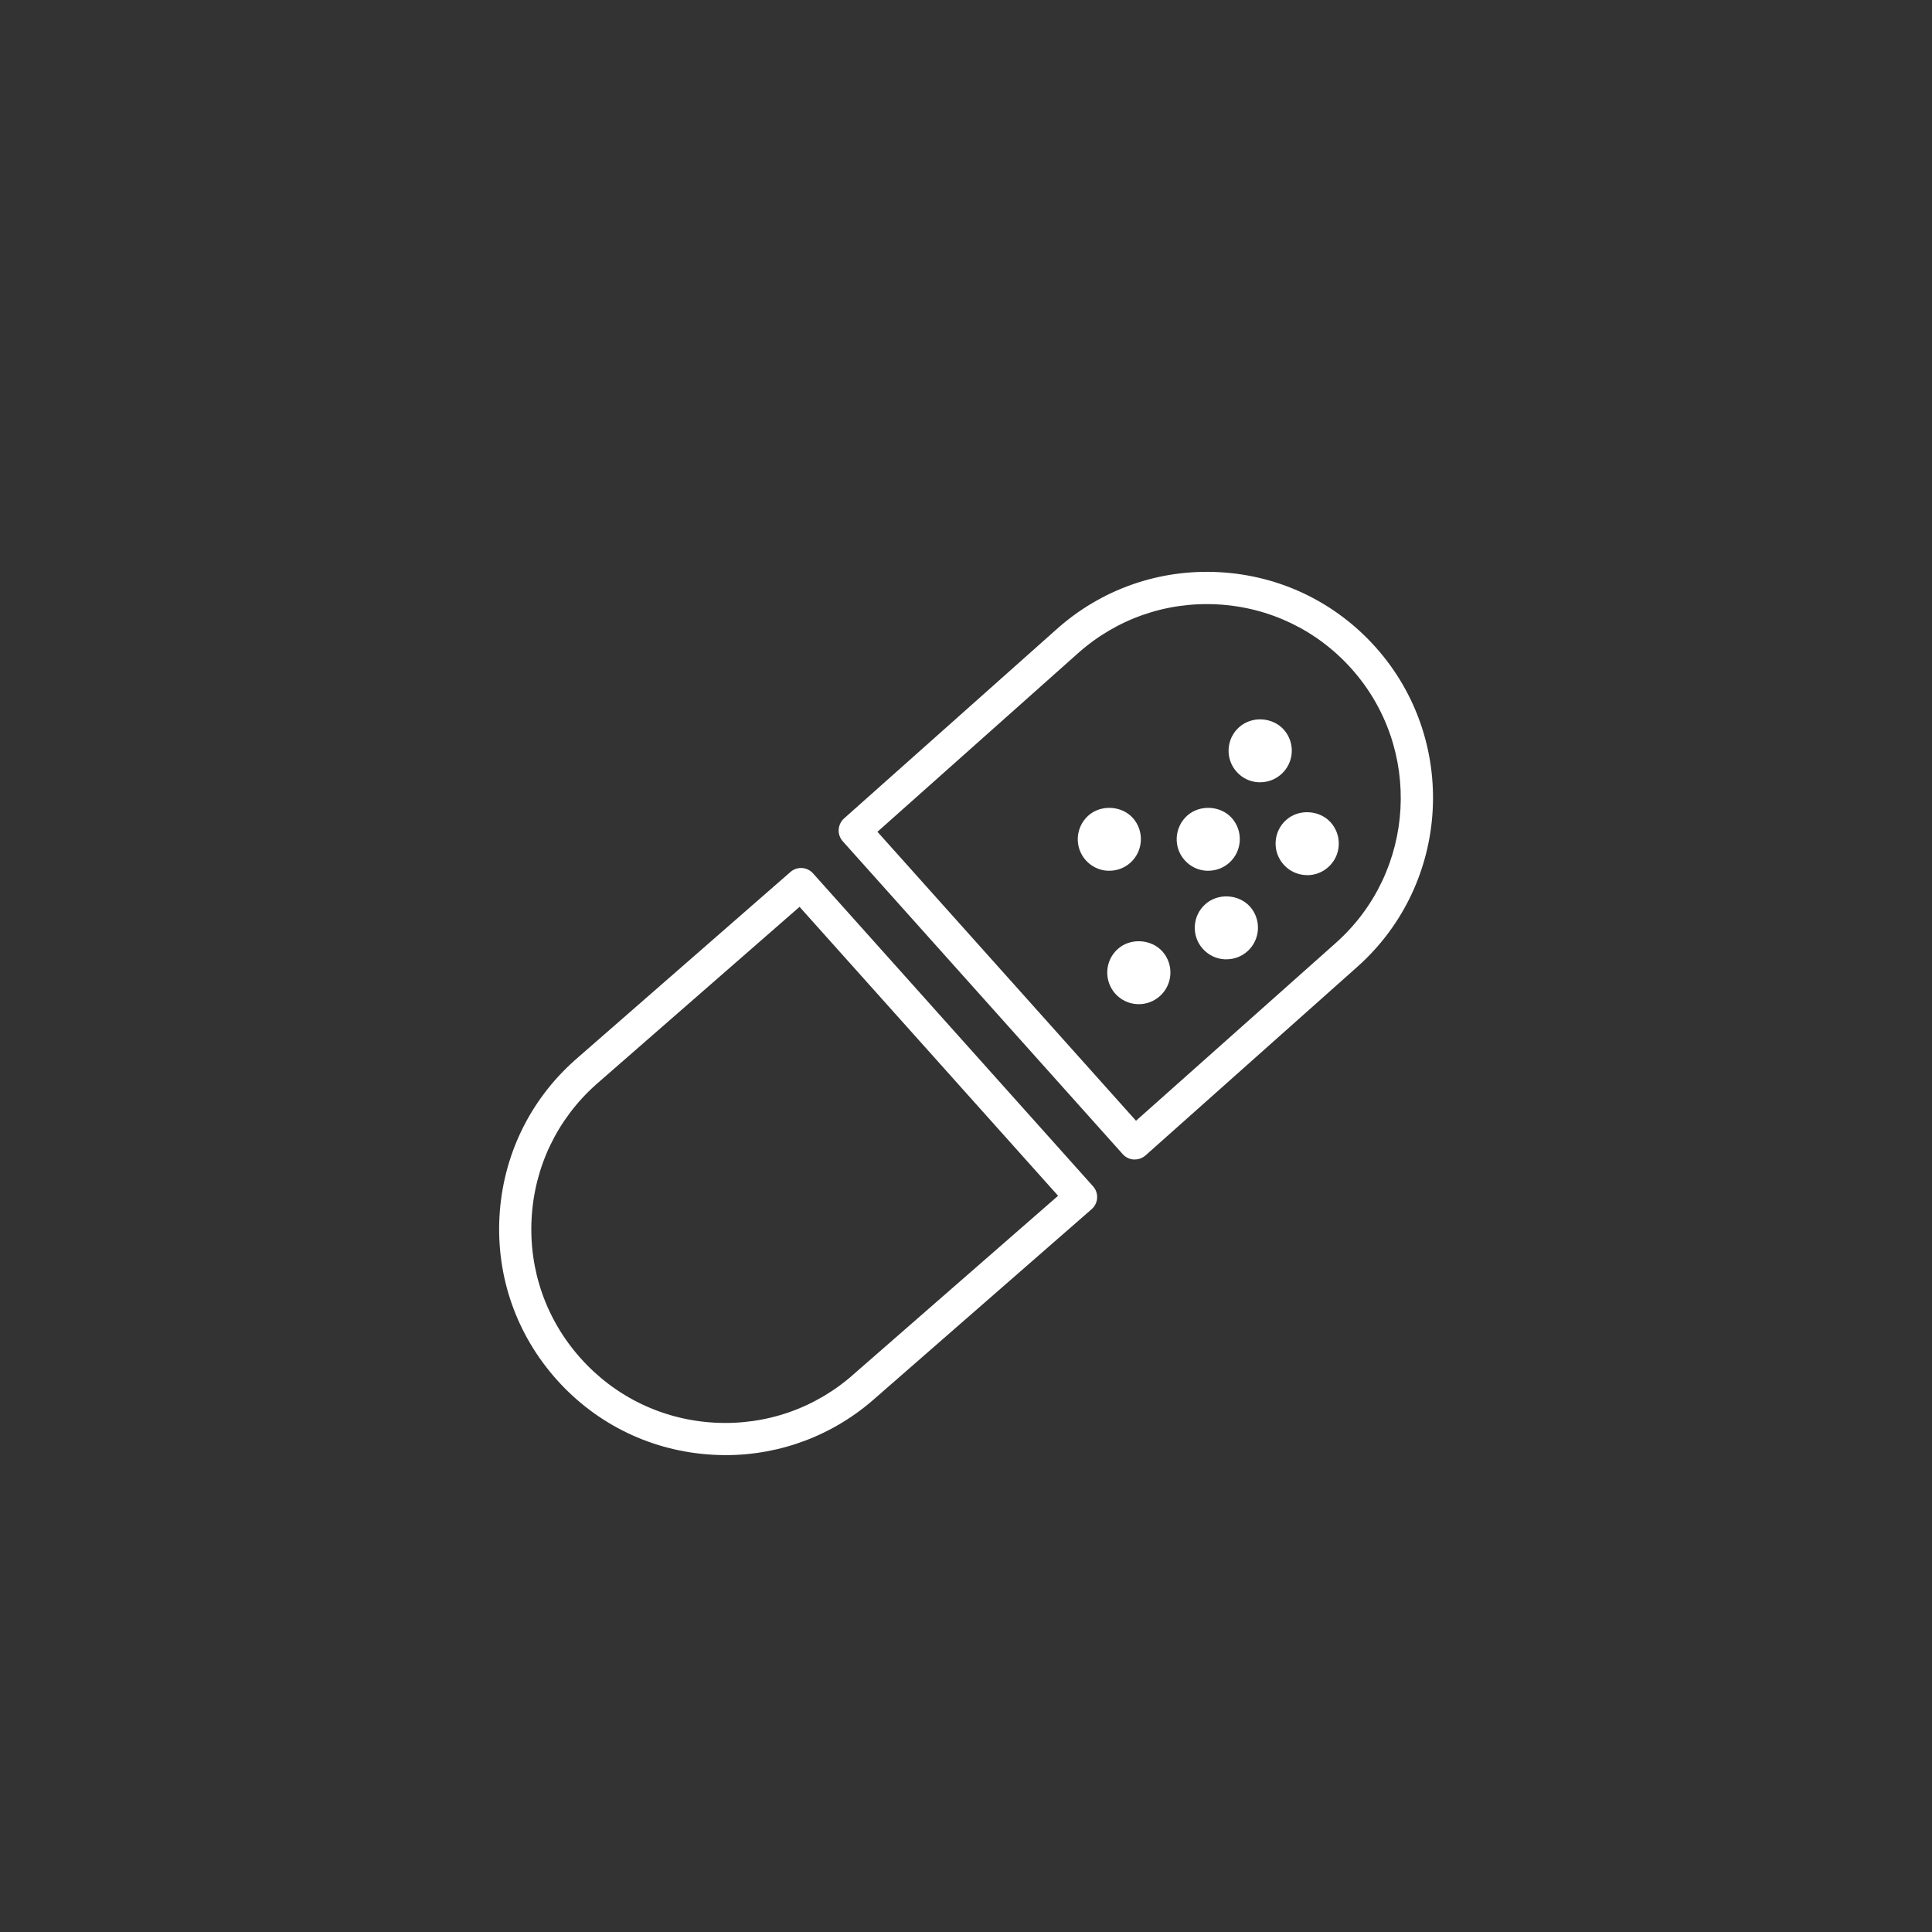 <?xml version="1.0" encoding="UTF-8"?><svg id="Livello_1" xmlns="http://www.w3.org/2000/svg" viewBox="0 0 300 300"><rect x="0" y="0" width="300" height="300" fill="#333333" stroke="none"/><defs><style>.cls-1{fill:#fff;}</style></defs><path class="cls-1" d="M112.66,225.95c-.66,0-1.32-.02-1.99-.06-9.36-.52-17.97-4.66-24.22-11.65-6.25-6.99-9.41-15.99-8.89-25.35,.52-9.36,4.65-17.96,11.64-24.21l33.54-29.28c1.03-.9,2.59-.81,3.51,.22l43.48,48.59c.45,.5,.67,1.15,.63,1.82-.04,.67-.35,1.29-.85,1.73l-33.5,29.25c-6.48,5.8-14.71,8.94-23.34,8.94Zm11.51-85.15l-31.66,27.64c-5.97,5.34-9.52,12.71-9.96,20.74-.45,8.03,2.26,15.75,7.62,21.74,5.37,6,12.74,9.54,20.77,9.99,8.03,.44,15.75-2.26,21.73-7.62l.02-.02,31.61-27.59-40.15-44.87Zm52.03,39.25c-.69,0-1.37-.28-1.86-.83l-43.48-48.59c-.44-.5-.67-1.15-.63-1.81s.34-1.28,.83-1.73l32.96-29.34c6.98-6.25,15.98-9.42,25.36-8.9,9.36,.52,17.96,4.65,24.21,11.63,12.91,14.43,11.67,36.67-2.75,49.58h0l-32.96,29.35c-.48,.42-1.07,.63-1.66,.63Zm-39.95-50.89l40.15,44.87,31.1-27.68c12.37-11.08,13.42-30.15,2.35-42.52-5.36-5.99-12.73-9.53-20.76-9.98-8.04-.44-15.76,2.27-21.75,7.63l-31.09,27.68Zm72.91,19.05h0Z"/><g><path class="cls-1" d="M176.58,155.53c1.21,.07,2.38-.34,3.28-1.15,1.86-1.67,2.02-4.54,.36-6.4-1.62-1.8-4.61-1.96-6.4-.35-.91,.81-1.44,1.92-1.51,3.13s.34,2.38,1.15,3.28,1.91,1.43,3.12,1.5Z"/><path class="cls-1" d="M176.83,155.92c-.09,0-.18,0-.27,0h0c-1.31-.07-2.51-.65-3.38-1.62-.87-.98-1.31-2.24-1.24-3.55,.07-1.31,.65-2.51,1.63-3.39,1.94-1.75,5.18-1.57,6.93,.38,1.8,2.02,1.62,5.13-.39,6.93-.92,.82-2.07,1.26-3.28,1.26Zm-.23-.76c1.11,.06,2.18-.32,3.01-1.06,1.71-1.53,1.85-4.16,.33-5.87-1.48-1.65-4.23-1.8-5.87-.32-.83,.74-1.32,1.76-1.38,2.87-.06,1.11,.31,2.18,1.05,3.01,.74,.83,1.75,1.31,2.86,1.38h0Z"/></g><g><path class="cls-1" d="M199.96,127.6c-.91,.81-1.44,1.92-1.51,3.13s.34,2.37,1.15,3.26c.81,.9,1.92,1.44,3.12,1.5s2.37-.34,3.28-1.15c1.86-1.67,2.02-4.54,.36-6.41-1.61-1.8-4.6-1.96-6.4-.34Z"/><path class="cls-1" d="M202.98,135.88c-.09,0-.19,0-.28,0-1.31-.07-2.51-.65-3.38-1.63-.87-.97-1.31-2.23-1.24-3.53,.07-1.31,.65-2.52,1.63-3.39,.93-.84,2.23-1.29,3.55-1.2,1.32,.07,2.55,.65,3.38,1.58,.87,.98,1.31,2.24,1.24,3.55-.07,1.31-.65,2.51-1.63,3.39-.91,.81-2.06,1.25-3.27,1.25Zm0-9.02c-1.04,0-2.04,.37-2.77,1.02h0c-.83,.74-1.32,1.76-1.38,2.87-.06,1.11,.31,2.17,1.05,2.99,.74,.83,1.76,1.32,2.87,1.38,1.11,.05,2.18-.31,3.01-1.05,.83-.74,1.32-1.76,1.38-2.87,.06-1.11-.31-2.18-1.05-3.01-.7-.78-1.74-1.27-2.86-1.33-.08,0-.16,0-.24,0Zm-3.02,.74h0Z"/></g><g><path class="cls-1" d="M192.66,113.19c-.91,.81-1.44,1.92-1.51,3.13s.34,2.37,1.15,3.26c.81,.9,1.92,1.44,3.12,1.5s2.37-.34,3.28-1.15c1.86-1.67,2.02-4.54,.36-6.41-1.61-1.8-4.6-1.96-6.4-.34Z"/><path class="cls-1" d="M195.68,121.47c-.09,0-.18,0-.28,0-1.31-.07-2.51-.65-3.38-1.63-.87-.97-1.31-2.23-1.24-3.53,.07-1.31,.65-2.52,1.63-3.39,.94-.84,2.23-1.29,3.55-1.21,1.31,.07,2.55,.65,3.38,1.58,1.81,2.02,1.63,5.13-.39,6.93-.91,.81-2.06,1.25-3.27,1.25Zm0-9.02c-1.04,0-2.03,.37-2.77,1.02h0c-.83,.74-1.32,1.76-1.38,2.87-.06,1.11,.31,2.17,1.05,2.99,.74,.83,1.76,1.32,2.87,1.38,1.1,.06,2.18-.31,3.01-1.05,1.71-1.53,1.86-4.16,.33-5.88-.7-.78-1.74-1.27-2.86-1.33-.08,0-.16,0-.24,0Zm-3.02,.74h0Z"/></g><g><path class="cls-1" d="M169.24,126.93c-.91,.81-1.44,1.92-1.51,3.13-.07,1.21,.34,2.37,1.14,3.27,.81,.9,1.92,1.44,3.13,1.51s2.37-.34,3.28-1.15c1.86-1.67,2.02-4.54,.36-6.41-1.61-1.8-4.6-1.95-6.39-.34Z"/><path class="cls-1" d="M172.26,135.21c-.09,0-.18,0-.27,0-1.31-.07-2.51-.65-3.39-1.63-.87-.97-1.31-2.23-1.24-3.54,.08-1.31,.66-2.52,1.63-3.39h0c1.95-1.75,5.19-1.57,6.92,.37,1.8,2.02,1.63,5.13-.38,6.94-.91,.81-2.07,1.25-3.27,1.25Zm0-9.02c-1,0-2,.34-2.76,1.02h0c-.83,.74-1.32,1.76-1.38,2.87-.06,1.11,.31,2.17,1.05,2.99,.74,.83,1.76,1.32,2.87,1.38,1.11,.06,2.18-.31,3.01-1.06,1.71-1.53,1.85-4.17,.33-5.88-.79-.88-1.95-1.33-3.1-1.33Zm-3.01,.74h0Z"/></g><g><path class="cls-1" d="M184.6,126.93c-.91,.81-1.44,1.92-1.51,3.13-.07,1.21,.34,2.37,1.14,3.27,.81,.9,1.92,1.44,3.13,1.51s2.37-.34,3.28-1.15c1.86-1.67,2.02-4.54,.36-6.41-1.61-1.8-4.6-1.95-6.39-.34Z"/><path class="cls-1" d="M187.62,135.21c-.09,0-.18,0-.27,0-1.31-.07-2.51-.65-3.39-1.63-.87-.97-1.31-2.23-1.24-3.54,.08-1.31,.66-2.52,1.63-3.39h0c1.95-1.75,5.19-1.57,6.92,.37,1.8,2.02,1.63,5.13-.38,6.94-.91,.81-2.07,1.25-3.27,1.25Zm0-9.02c-1,0-2,.34-2.76,1.02h0c-.83,.74-1.32,1.76-1.38,2.87-.06,1.11,.31,2.17,1.05,2.99,.74,.83,1.76,1.32,2.87,1.38,1.11,.06,2.18-.32,3.01-1.06,1.71-1.53,1.85-4.17,.33-5.88-.79-.88-1.94-1.33-3.1-1.33Zm-3.01,.74h0Z"/></g><g><path class="cls-1" d="M187.43,140.67c-.91,.81-1.44,1.93-1.51,3.14s.34,2.36,1.14,3.26c.81,.91,1.92,1.44,3.13,1.51s2.37-.34,3.28-1.15c1.86-1.67,2.02-4.54,.35-6.41-1.61-1.8-4.6-1.96-6.39-.35Z"/><path class="cls-1" d="M190.44,148.96c-.09,0-.19,0-.28,0-1.31-.07-2.51-.65-3.39-1.63-.87-.97-1.31-2.22-1.24-3.53,.07-1.32,.65-2.52,1.64-3.4h0c.93-.84,2.23-1.28,3.54-1.2,1.32,.07,2.55,.65,3.38,1.57,1.8,2.02,1.63,5.13-.38,6.94-.91,.81-2.06,1.25-3.27,1.25Zm-.01-9.02c-1.04,0-2.03,.36-2.76,1.02h0c-.83,.74-1.33,1.77-1.39,2.88-.06,1.11,.31,2.17,1.05,2.99,.74,.83,1.76,1.32,2.87,1.38,1.1,.05,2.17-.31,3.01-1.06,1.71-1.53,1.85-4.17,.32-5.88-.7-.78-1.74-1.26-2.86-1.33-.08,0-.16,0-.24,0Zm-3.01,.74h0Z"/></g></svg>